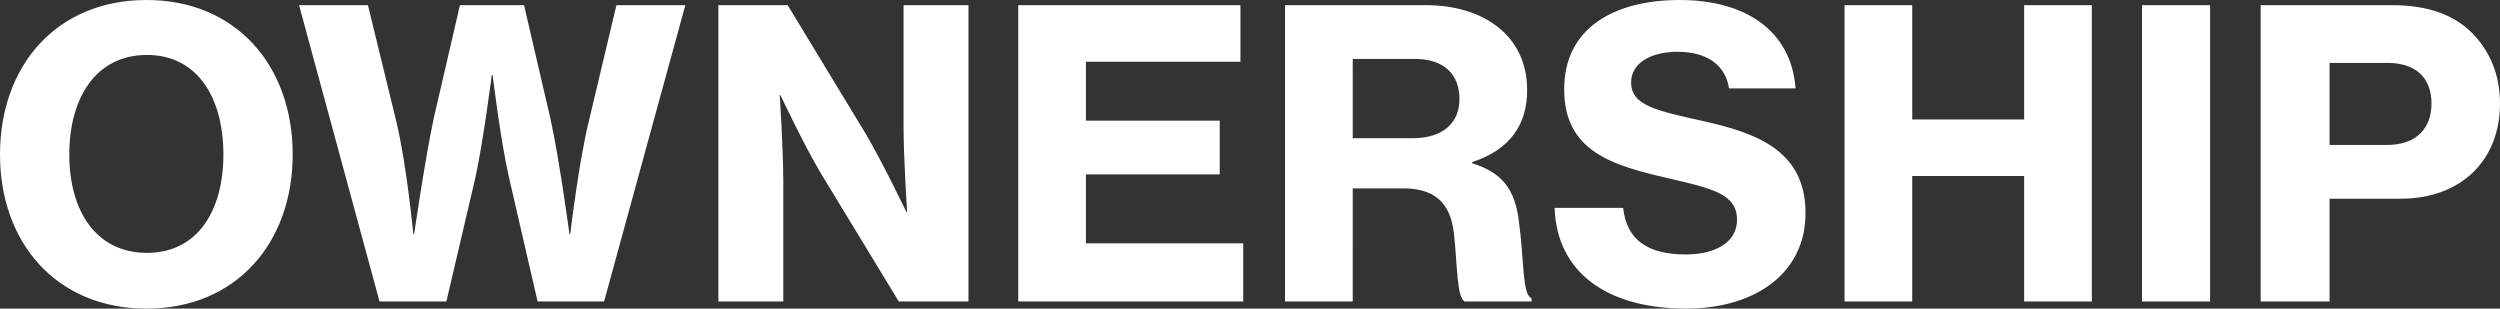 <svg xmlns="http://www.w3.org/2000/svg" width="979.368" height="120.9" viewBox="0 0 979.368 120.9">
  <rect x="0" y="0" width="979.368" height="120.9" fill="#333333" stroke="none"/>
  <path id="パス_622664" data-name="パス 622664" d="M62.4,2.808c35.1,0,57.252-25.74,57.252-60.372,0-34.788-22.152-60.528-57.252-60.528-35.256,0-57.408,25.74-57.408,60.528C4.992-22.932,27.144,2.808,62.4,2.808Zm.156-21.84c-20.124,0-30.42-16.692-30.42-38.532,0-22,10.3-39,30.42-39,19.968,0,29.952,17,29.952,39C92.508-35.724,82.524-19.032,62.556-19.032ZM153.66,0h26.208l11.388-48.672c3.12-14.352,6.4-40.092,6.4-40.092h.312s3.12,25.74,6.4,40.092L215.592,0h26.052l31.824-116.064H246.48l-10.764,45.24c-4.056,16.536-7.332,44.46-7.332,44.46h-.312s-3.9-29.172-7.488-45.4l-10.3-44.3H185.172l-10.3,44.46c-3.432,16.224-7.644,45.24-7.644,45.24h-.312s-2.652-27.612-6.708-44.3l-11.076-45.4H122.148ZM286.416,0h25.428V-46.644c0-13.26-1.4-34.164-1.4-34.164h.312S319.8-61.464,326.82-49.764L357.084,0h27.3V-116.064H358.956v46.956c0,13.26,1.4,34.008,1.4,34.008h-.312S351-53.976,344.136-65.676L313.56-116.064H286.416ZM403.884,0h88.14V-22.776H430.4V-49.764H482.82v-21.06H430.4V-93.912h60.528v-22.152H403.884ZM508.4,0h26.52V-44.3H554.58c12.792,0,18.564,5.928,19.968,17.472C575.952-14.04,575.64-1.716,578.76,0h26.208V-1.248c-3.744-1.56-2.808-14.664-4.992-30.42-1.56-12.48-6.708-18.876-18.252-22.464V-54.6c14.82-4.836,21.528-14.664,21.528-28.236,0-21.216-17-33.228-39.624-33.228H508.4Zm26.52-95H559.26c11.7,0,17.472,6.24,17.472,15.756,0,9.2-6.4,15.288-18.252,15.288H534.924ZM665.5,2.808c26.52,0,46.8-13.416,46.8-37.44,0-24.492-19.188-31.356-40.092-36.036-18.252-4.056-28.236-6.084-28.236-15.132,0-7.332,7.332-12.012,18.252-12.012,11.544,0,18.72,5.3,20.124,14.352H708.4c-1.716-22.776-19.812-34.632-45.4-34.632s-45.24,10.92-45.24,34.944c0,24.18,18.408,29.8,41.028,34.944,16.848,3.9,26.676,6.084,26.676,16.224,0,9.516-9.672,13.572-19.968,13.572-14.976,0-23.244-5.616-24.648-18.252H614.016C614.8-11.544,634.452,2.808,665.5,2.808ZM727.584,0H754.1V-49.14H797.94V0h26.52V-116.064H797.94v44.772H754.1v-44.772h-26.52ZM844.116,0h26.676V-116.064H844.116ZM890.6,0h26.988V-40.248H945.36c24.024,0,39-15.288,39-37.284,0-11.388-4.056-20.748-11.076-27.768s-17.316-10.764-31.044-10.764H890.6Zm26.988-93.444h22.776c10.92,0,17.16,5.772,17.16,15.912,0,9.828-6.084,16.224-17.316,16.224h-22.62Z" transform="translate(-4.992 118.092)" fill="#fff"/>
</svg>
